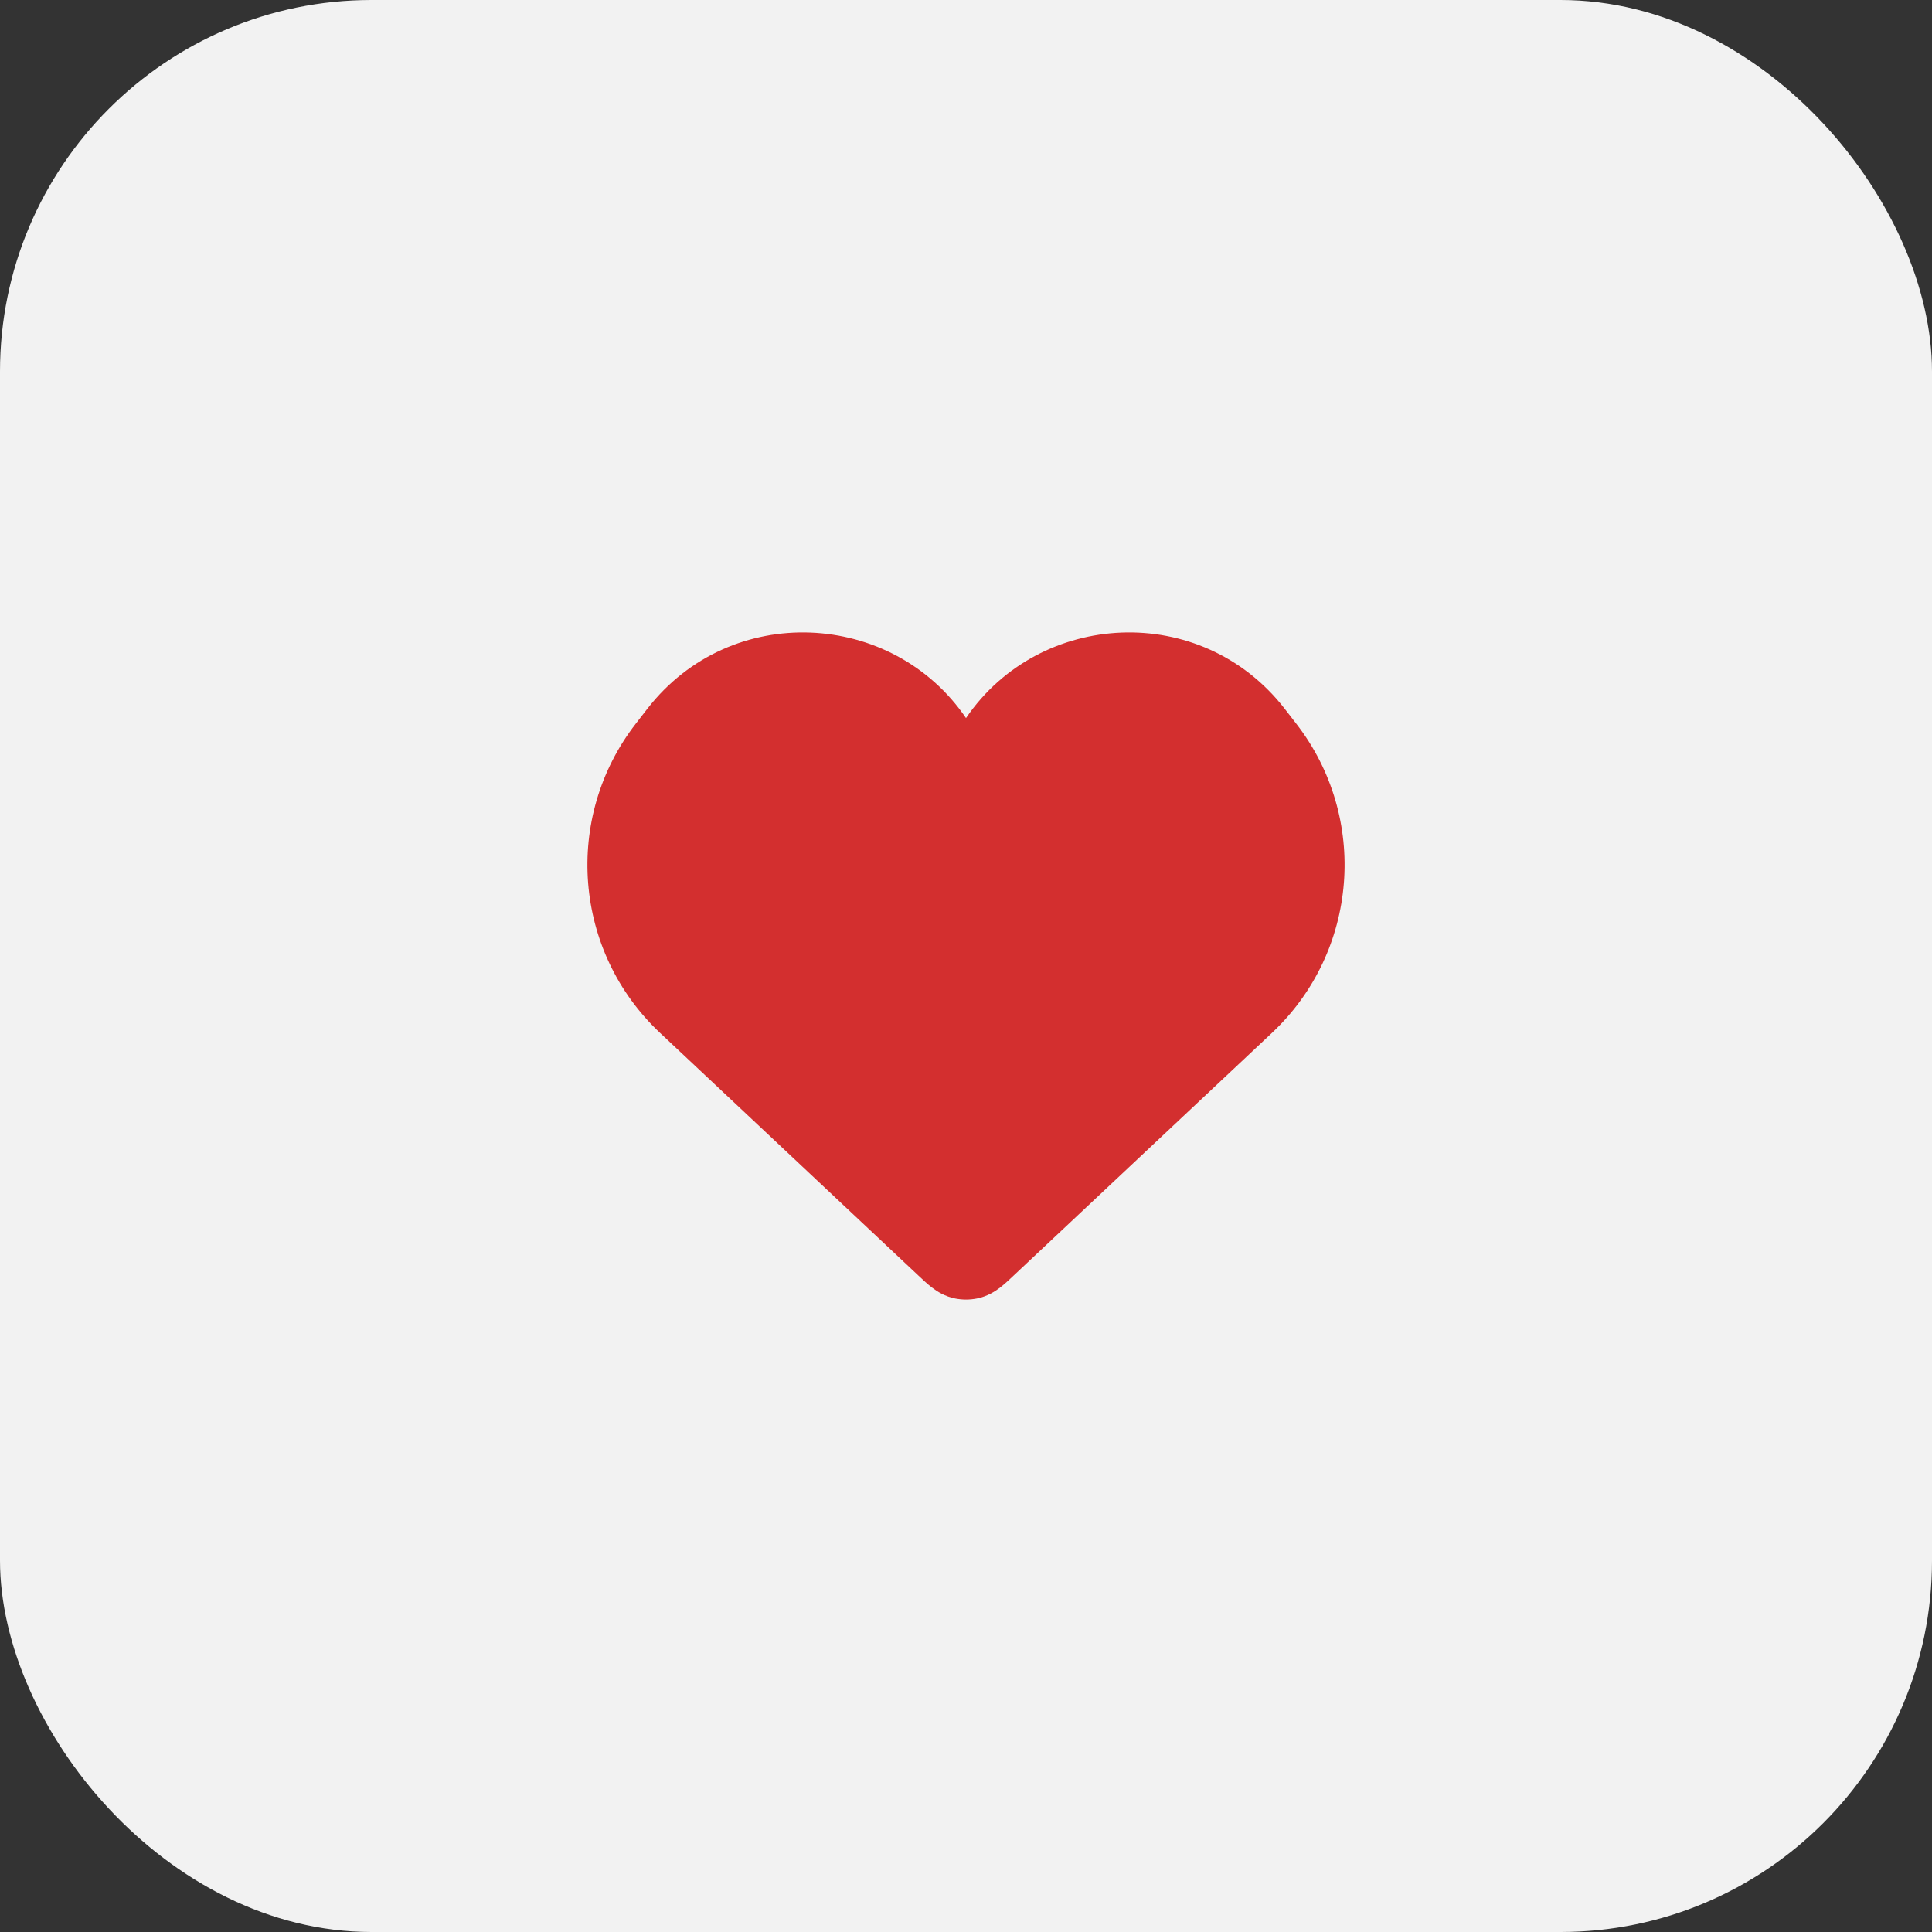 <?xml version="1.0" encoding="UTF-8"?> <svg xmlns="http://www.w3.org/2000/svg" width="52" height="52" viewBox="0 0 52 52" fill="none"><rect x="0" y="0" width="52" height="52" fill="#333333" stroke="none"/><rect width="52" height="52" rx="10" fill="#F2F2F2"></rect><path fill-rule="evenodd" clip-rule="evenodd" d="M26 19.327C27.976 16.423 32.328 16.178 34.579 19.078L34.888 19.477C36.849 22.005 36.566 25.61 34.234 27.801L27.282 34.332C27.177 34.431 27.046 34.556 26.921 34.652C26.782 34.759 26.573 34.894 26.29 34.95C26.099 34.987 25.902 34.987 25.712 34.95C25.428 34.894 25.22 34.759 25.081 34.652C24.955 34.556 24.825 34.431 24.719 34.332L17.766 27.801C15.434 25.61 15.152 22.005 17.113 19.477L17.422 19.078C19.672 16.178 24.024 16.423 26 19.327Z" fill="#D32F2F"></path></svg> 